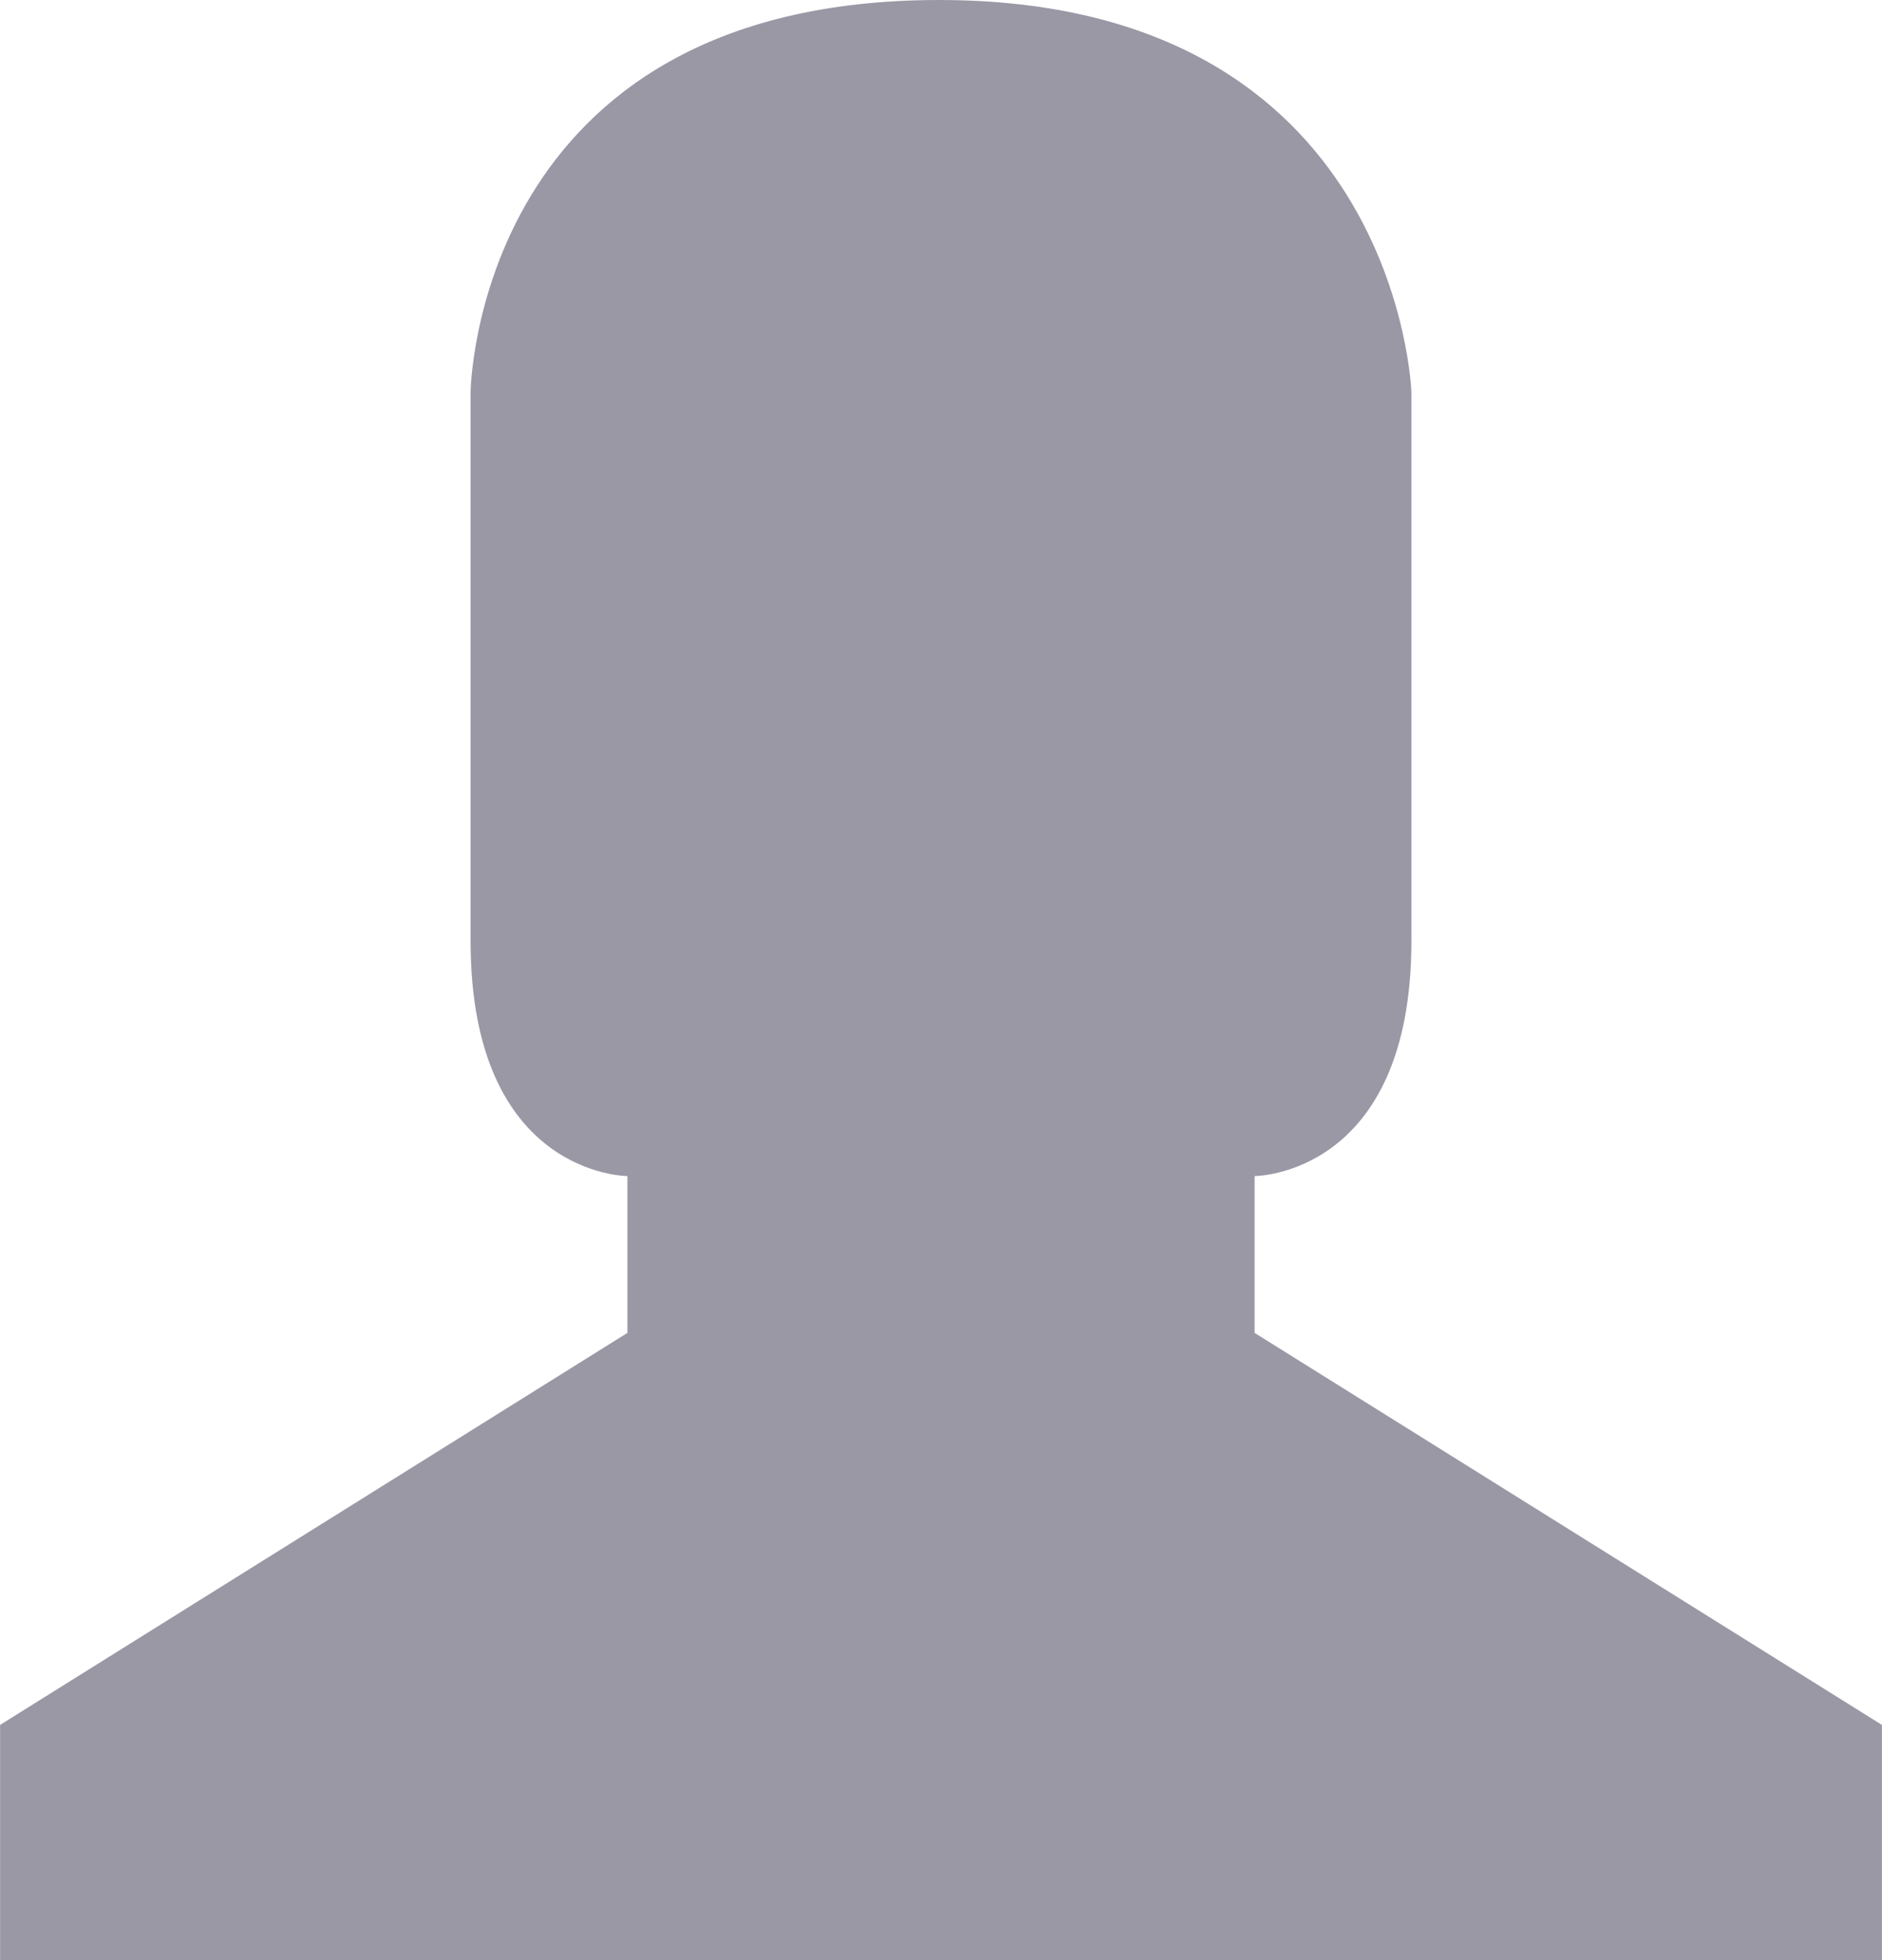 <?xml version="1.0" encoding="utf-8"?>
<!-- Generator: Adobe Illustrator 16.0.0, SVG Export Plug-In . SVG Version: 6.00 Build 0)  -->
<!DOCTYPE svg PUBLIC "-//W3C//DTD SVG 1.1//EN" "http://www.w3.org/Graphics/SVG/1.1/DTD/svg11.dtd">
<svg version="1.1" id="Layer_1" xmlns="http://www.w3.org/2000/svg" xmlns:xlink="http://www.w3.org/1999/xlink" x="0px" y="0px"
	 width="24px" height="25px" viewBox="0 0 24 25" enable-background="new 0 0 24 25" xml:space="preserve">
<path fill="#9A98A5" d="M15.999,17v-2c0,0,2,0,2-3V5c0,0-0.167-5-6.024-5c0,0,0,0-0.001,0C6.055,0,6.001,5,6.001,5s0,3.801,0,7
	c0,3,2,3,2,3v2l-8,5v3h23.998v-3L15.999,17z"/>
</svg>
